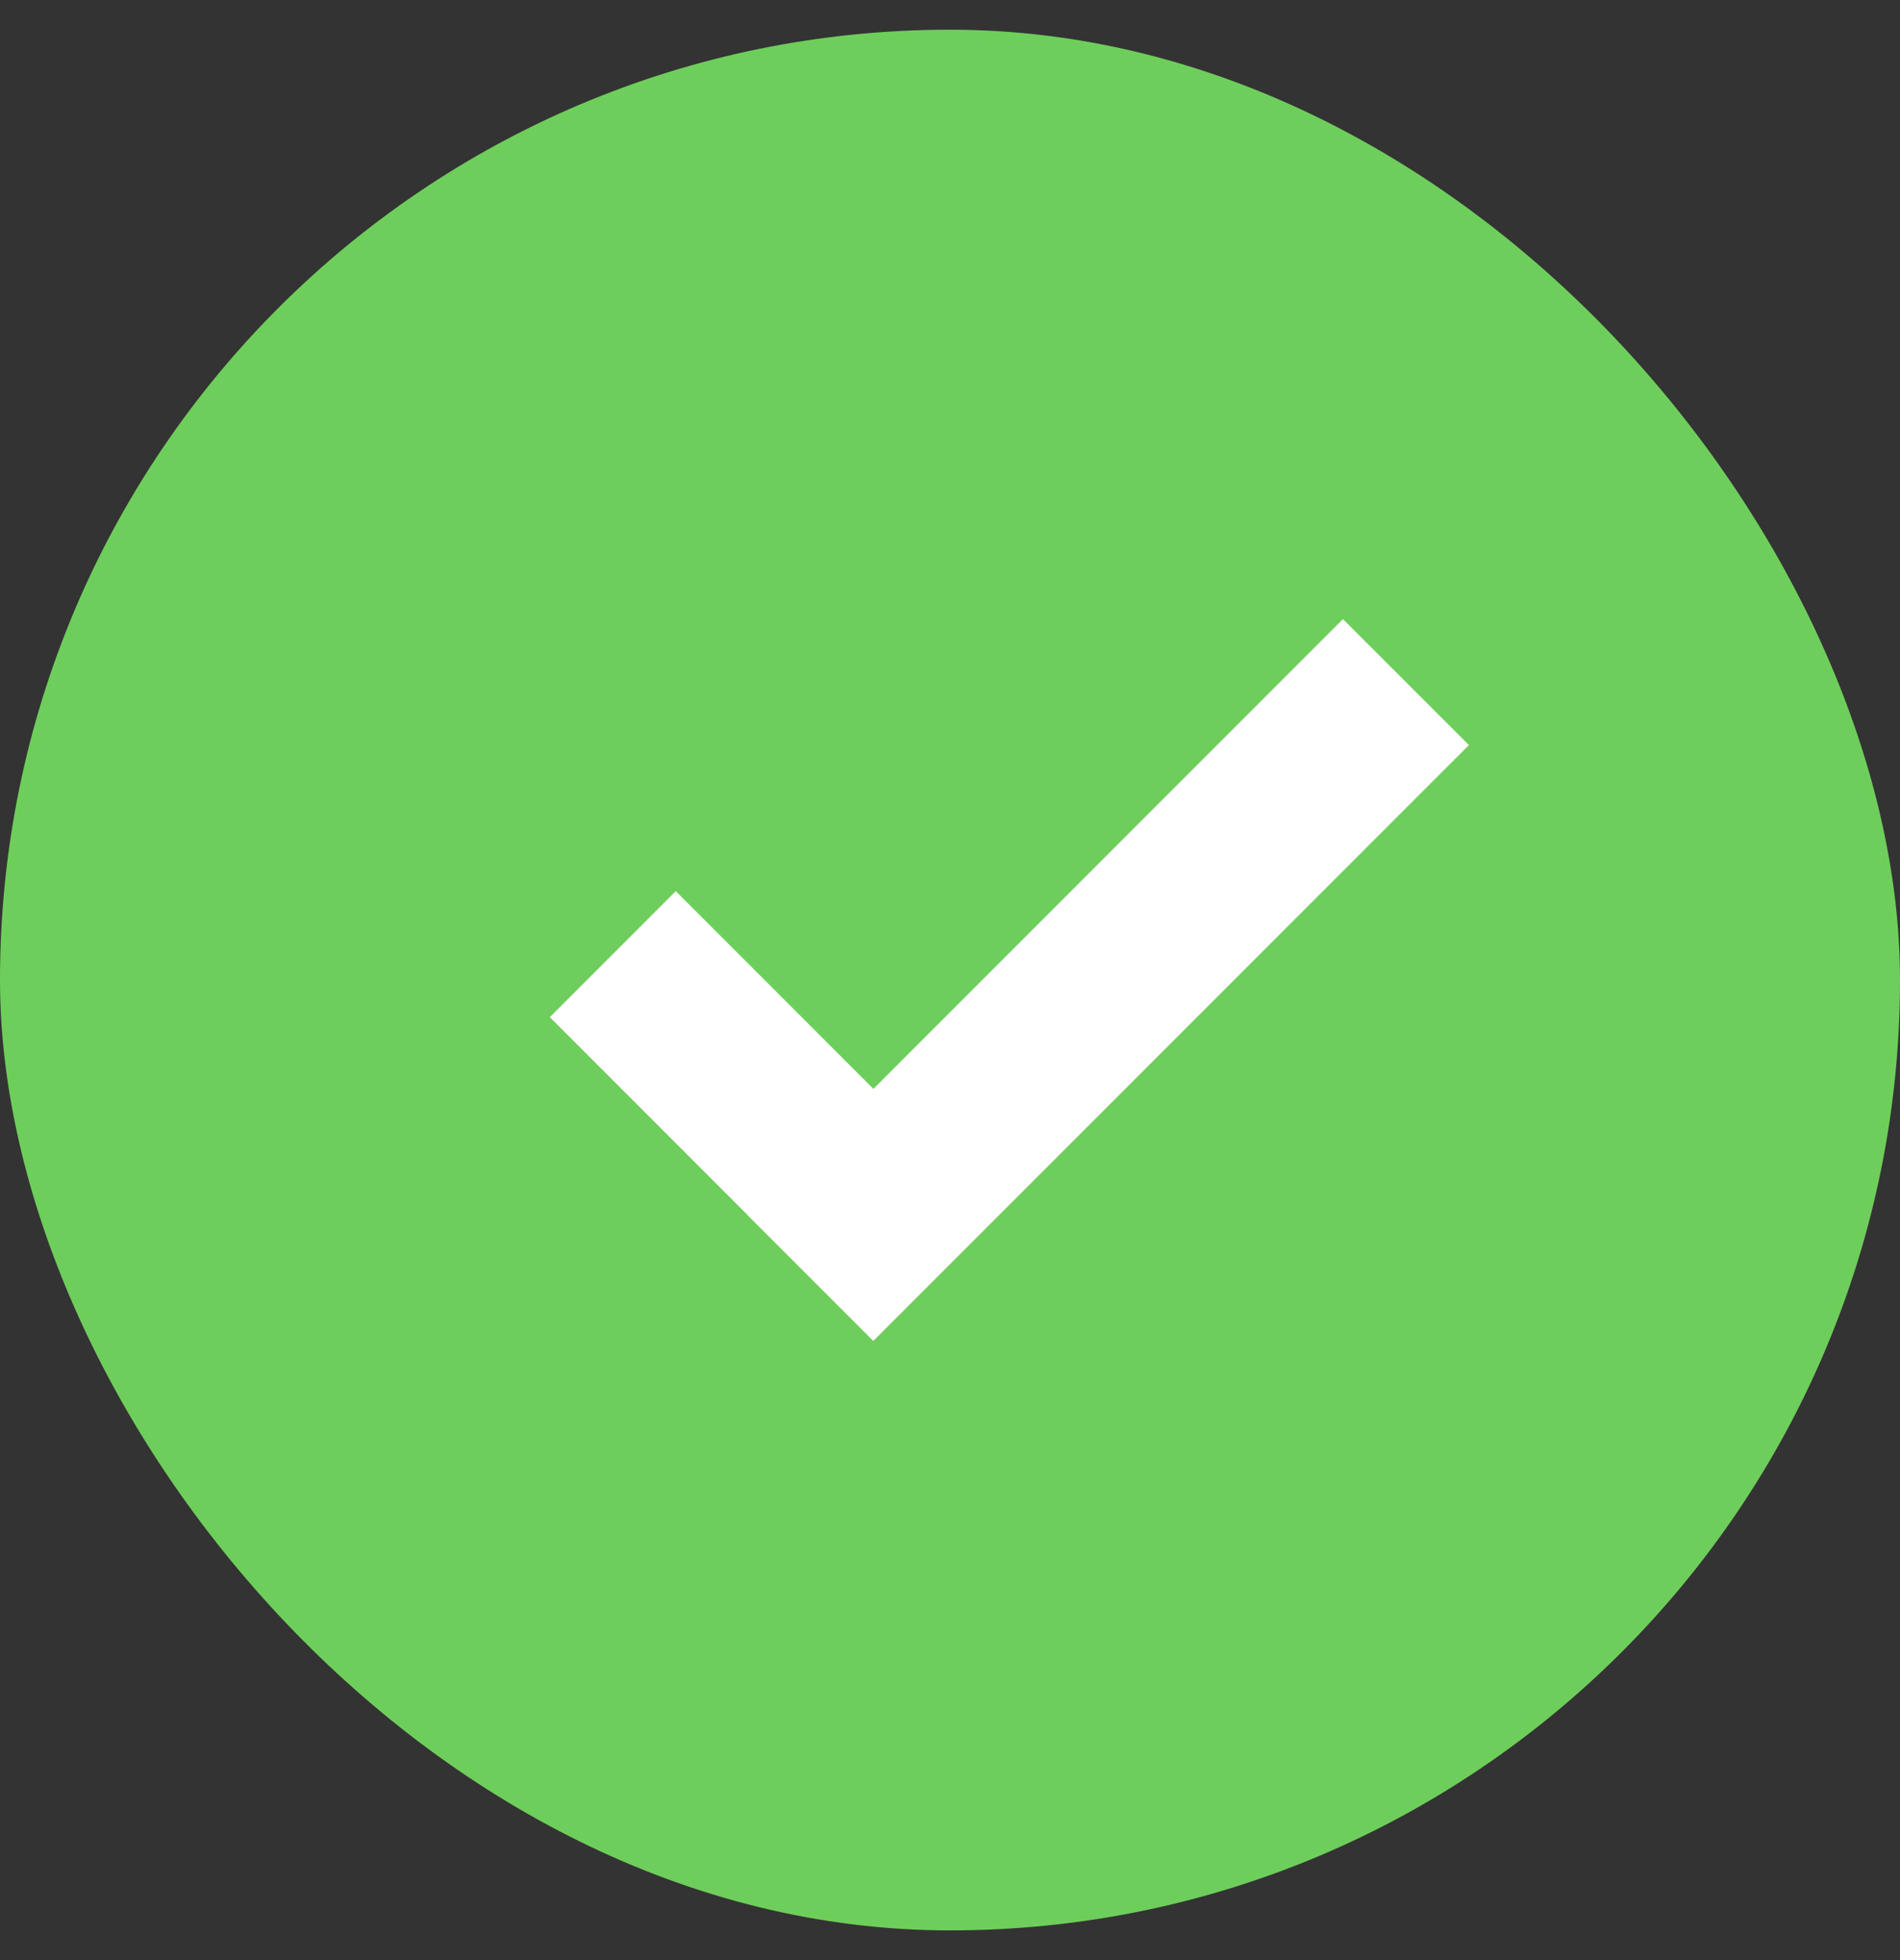 <svg width="32" height="33" viewBox="0 0 32 33" fill="none" xmlns="http://www.w3.org/2000/svg">
<rect x="0" y="0" width="32" height="33" fill="#333333" stroke="none"/>
<rect y="0.5" width="32" height="32" rx="16" fill="#6ECE5B"/>
<path d="M24.74 12.544L14.708 22.576L12.587 20.455L12.588 20.453L9.26 17.125L11.381 15.003L14.71 18.332L22.618 10.423L24.74 12.544Z" fill="white"/>
</svg>
